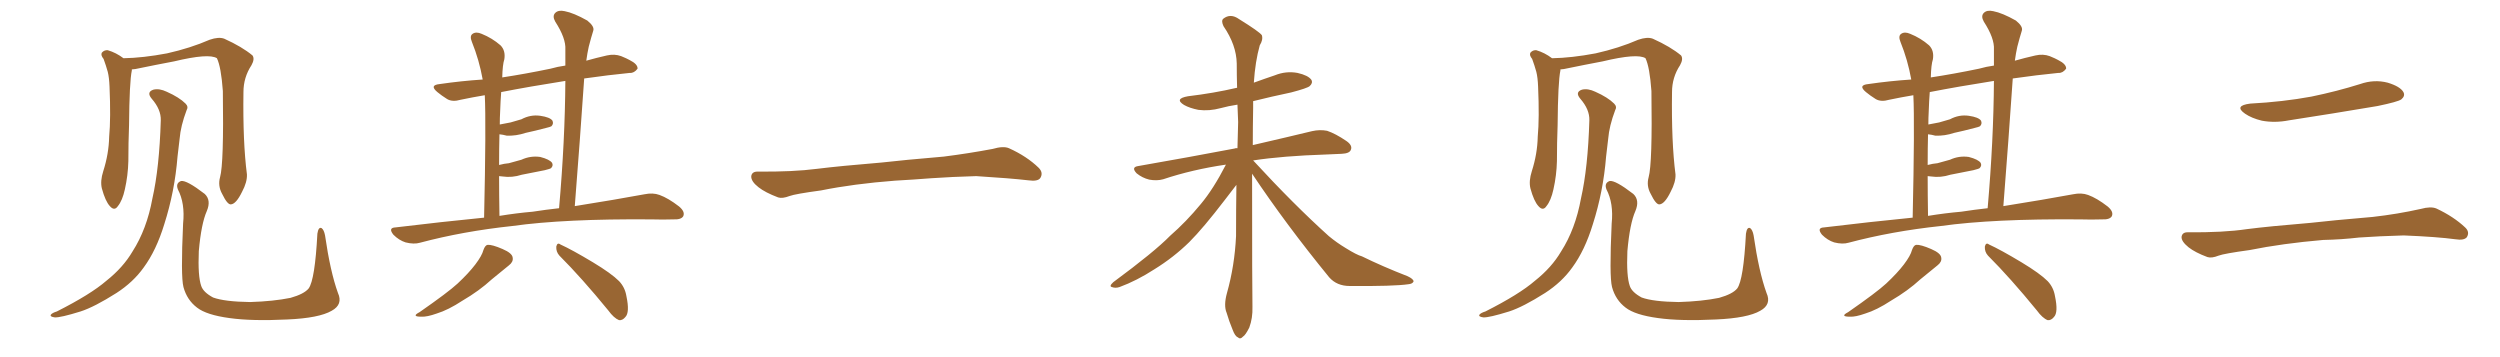 <svg xmlns="http://www.w3.org/2000/svg" xmlns:xlink="http://www.w3.org/1999/xlink" width="1050" height="150"><path fill="#996633" padding="10" d="M141.94 123.05L141.94 123.05Q144.14 127.88 139.31 130.52L139.31 130.52Q134.03 133.59 120.70 134.18L120.70 134.18Q105.76 134.91 96.39 133.59L96.39 133.59Q86.72 132.28 82.76 129.20L82.76 129.20Q78.52 125.98 77.05 120.56L77.05 120.56Q75.88 116.02 76.90 93.90L76.90 93.90Q77.78 85.40 74.71 79.54L74.71 79.54Q73.68 76.90 76.03 76.03L76.03 76.03Q78.37 75.59 85.99 81.45L85.99 81.45Q88.77 84.08 86.87 88.62L86.87 88.62Q84.52 93.90 83.50 105.47L83.50 105.47Q83.06 116.02 84.52 120.12L84.52 120.12Q85.40 122.75 89.50 124.95L89.50 124.95Q94.34 126.71 105.03 126.86L105.03 126.86Q114.84 126.56 122.02 125.10L122.02 125.10Q127.73 123.49 129.64 121.14L129.64 121.14Q132.28 117.48 133.30 98.14L133.30 98.14Q133.74 95.21 135.06 95.80L135.06 95.80Q136.08 96.53 136.52 98.88L136.52 98.88Q138.72 114.11 141.94 123.05ZM92.43 74.41L92.43 74.41Q94.04 68.70 93.60 38.23L93.60 38.23Q92.87 28.13 91.11 24.46L91.11 24.46L91.11 24.46Q87.74 22.27 73.10 25.78L73.10 25.78Q66.06 27.10 56.84 29.00L56.84 29.00Q55.96 29.15 55.37 29.15L55.37 29.15Q55.37 29.44 55.37 29.59L55.37 29.59Q54.35 34.42 54.20 52.59L54.20 52.59Q53.91 60.06 53.91 67.68L53.91 67.68Q53.76 73.68 52.44 79.54L52.44 79.54Q51.42 84.23 49.51 86.57L49.51 86.57Q48.05 88.77 46.14 86.57L46.14 86.57Q44.24 84.52 42.77 79.10L42.77 79.10Q42.04 76.03 43.36 71.92L43.36 71.92Q45.70 64.60 45.85 57.42L45.85 57.42Q46.58 49.66 46.00 36.33L46.00 36.33Q45.85 32.52 45.26 30.18L45.26 30.18Q44.53 27.54 43.51 24.76L43.51 24.76Q42.19 23.14 42.77 22.12L42.77 22.12Q43.80 20.95 45.26 21.09L45.26 21.09Q48.78 22.12 51.86 24.46L51.86 24.46Q60.06 24.32 70.17 22.41L70.17 22.41Q79.98 20.21 88.04 16.70L88.04 16.70Q91.85 15.38 94.19 16.26L94.19 16.26Q101.66 19.63 106.05 23.29L106.05 23.29Q107.08 24.76 105.62 27.39L105.62 27.39Q102.25 32.52 102.25 38.67L102.25 38.67Q101.95 59.62 103.71 73.24L103.71 73.24L103.71 73.24Q103.86 76.46 101.66 80.57L101.66 80.57Q99.17 85.69 96.97 85.84L96.97 85.84Q95.51 85.99 93.31 81.45L93.31 81.45Q91.41 78.08 92.43 74.41ZM67.53 50.54L67.53 50.54L67.53 50.54Q67.68 46.00 63.72 41.46L63.72 41.46Q61.38 38.67 64.45 37.65L64.45 37.65Q66.94 37.06 70.02 38.53L70.02 38.53Q75.29 40.87 77.93 43.51L77.93 43.51Q79.25 44.82 78.37 46.29L78.37 46.29Q75.88 52.88 75.44 58.30L75.44 58.30Q75 61.67 74.56 65.77L74.56 65.77Q73.39 80.42 68.99 94.19L68.99 94.19Q65.63 105.18 60.35 112.35L60.35 112.35Q55.96 118.51 48.93 123.05L48.93 123.05Q39.70 128.91 33.84 130.81L33.84 130.81Q25.34 133.45 23.00 133.30L23.00 133.30Q20.80 133.01 21.39 132.13L21.39 132.13Q21.97 131.40 23.88 130.81L23.88 130.81Q38.09 123.63 44.68 117.92L44.68 117.92Q51.71 112.35 55.66 105.62L55.66 105.62Q61.67 96.24 64.01 83.35L64.01 83.35Q66.94 70.46 67.53 50.54ZM203.32 91.41L203.32 91.41Q204.20 52.00 203.61 39.99L203.61 39.99Q198.34 40.87 193.51 41.89L193.51 41.89Q189.99 42.92 187.79 41.60L187.79 41.60Q185.45 40.14 183.69 38.67L183.69 38.67Q180.18 35.74 184.72 35.30L184.72 35.30Q193.80 33.98 202.73 33.40L202.73 33.40Q201.27 25.20 198.19 17.58L198.19 17.58Q197.17 15.09 198.49 14.21L198.49 14.21Q199.95 13.18 202.29 14.21L202.29 14.21Q206.69 15.97 210.21 19.04L210.21 19.04Q212.40 21.24 211.82 24.90L211.82 24.90Q211.08 27.10 210.94 32.52L210.94 32.52Q220.61 31.05 231.15 28.86L231.15 28.86Q234.23 27.98 237.45 27.54L237.45 27.54Q237.45 24.02 237.45 20.80L237.45 20.80Q237.74 16.11 233.20 9.08L233.20 9.08Q231.88 6.74 233.20 5.42L233.20 5.42Q234.52 4.10 237.16 4.69L237.16 4.69Q240.97 5.42 246.68 8.64L246.68 8.64Q249.76 11.13 249.17 12.89L249.17 12.89Q248.29 15.67 247.27 19.63L247.27 19.63Q246.68 22.27 246.24 25.49L246.24 25.49Q250.34 24.32 254.88 23.29L254.88 23.29Q258.11 22.56 260.89 23.58L260.89 23.58Q263.38 24.61 264.40 25.20L264.40 25.20Q267.92 26.95 267.77 28.86L267.77 28.86Q266.31 30.76 264.55 30.62L264.55 30.62Q255.62 31.49 245.36 32.96L245.36 32.96Q243.60 58.74 241.41 86.57L241.41 86.57Q258.84 83.79 270.70 81.59L270.70 81.59Q274.22 80.86 277.00 81.88L277.00 81.88Q280.66 83.20 285.21 86.72L285.21 86.72Q287.84 88.92 286.96 90.82L286.96 90.82Q286.08 92.29 282.86 92.14L282.86 92.14Q278.47 92.29 273.49 92.14L273.49 92.14Q237.16 91.85 215.19 94.92L215.19 94.92Q194.53 97.12 176.37 101.95L176.37 101.95Q173.88 102.69 170.36 101.81L170.36 101.81Q167.58 100.93 165.23 98.58L165.23 98.58Q162.89 95.65 166.11 95.51L166.11 95.51Q185.60 93.16 203.32 91.41ZM223.68 88.92L223.68 88.92Q229.39 88.04 234.81 87.45L234.81 87.45Q237.30 59.03 237.45 33.98L237.45 33.98Q222.51 36.33 210.50 38.67L210.50 38.67Q210.21 42.33 210.06 46.88L210.06 46.88Q209.91 49.51 209.91 52.29L209.91 52.29Q212.26 51.86 214.45 51.42L214.45 51.42Q216.80 50.68 218.99 50.10L218.99 50.10Q222.80 48.05 226.90 48.63L226.90 48.63Q231.01 49.22 232.03 50.68L232.03 50.68Q232.62 52.00 231.59 53.03L231.59 53.03Q231.15 53.32 229.25 53.76L229.25 53.76Q224.85 54.93 220.75 55.81L220.75 55.81Q216.80 57.13 212.84 56.98L212.84 56.98Q211.23 56.54 209.77 56.40L209.77 56.40Q209.62 62.26 209.62 69.29L209.62 69.29Q211.82 68.70 213.72 68.55L213.72 68.55Q216.65 67.68 218.99 67.09L218.99 67.09Q222.80 65.33 226.90 65.92L226.90 65.92Q230.86 66.94 231.88 68.41L231.88 68.41Q232.47 69.58 231.45 70.61L231.45 70.61Q231.15 70.90 228.81 71.48L228.81 71.48Q223.68 72.51 219.14 73.39L219.14 73.39Q215.04 74.71 211.08 74.12L211.08 74.12Q210.21 73.97 209.62 73.97L209.62 73.97Q209.62 81.74 209.77 90.67L209.77 90.67Q216.94 89.50 223.68 88.92ZM203.03 105.03L203.03 105.03Q203.76 102.98 204.79 102.83L204.79 102.83Q206.69 102.69 211.08 104.59L211.08 104.59Q215.19 106.35 215.33 108.25L215.33 108.25Q215.63 110.01 213.72 111.47L213.72 111.47Q211.52 113.23 206.54 117.33L206.54 117.33Q201.27 122.17 194.24 126.27L194.24 126.27Q188.23 130.22 183.40 131.69L183.40 131.69Q179.30 133.15 176.95 133.01L176.95 133.01Q172.56 133.01 176.22 131.10L176.22 131.10Q188.23 122.75 192.19 119.09L192.19 119.09Q196.88 114.70 199.66 111.04L199.66 111.04Q202.44 107.37 203.03 105.03ZM234.96 107.37L234.96 107.37Q233.50 105.76 233.64 103.56L233.64 103.56Q234.08 101.66 235.40 102.69L235.40 102.69Q240.23 104.88 249.02 110.16L249.02 110.16Q256.79 114.84 260.01 118.07L260.01 118.07Q262.50 120.70 263.09 124.37L263.09 124.37Q264.55 131.25 262.65 133.15L262.65 133.15Q261.47 134.62 260.01 134.47L260.01 134.47Q257.81 133.59 255.47 130.37L255.47 130.37Q244.34 116.75 234.96 107.37ZM375.88 75.88L375.88 75.88L375.88 75.88Q358.59 77.20 344.82 79.98L344.82 79.98Q333.98 81.45 331.64 82.32L331.64 82.32Q328.56 83.50 326.81 82.91L326.81 82.91Q321.39 80.86 318.60 78.66L318.60 78.66Q315.38 76.17 315.53 73.97L315.53 73.97Q315.82 72.07 318.16 72.07L318.16 72.07Q333.11 72.22 343.21 70.90L343.21 70.90Q352.59 69.73 370.31 68.26L370.31 68.26Q379.10 67.24 396.39 65.77L396.39 65.77Q406.79 64.45 416.89 62.55L416.89 62.55Q421.44 61.23 423.78 62.26L423.78 62.26Q431.25 65.63 436.23 70.46L436.23 70.46Q438.28 72.51 436.96 74.71L436.96 74.71Q435.94 76.32 431.84 75.73L431.84 75.73Q424.22 74.85 410.01 73.97L410.01 73.97Q399.61 74.27 391.26 74.85L391.26 74.85Q383.79 75.44 375.88 75.88ZM525.88 72.95L525.88 72.95L525.88 72.95Q525.88 122.17 526.03 128.91L526.03 128.91Q526.17 133.59 524.71 137.55L524.71 137.55Q523.10 140.77 522.07 141.36L522.07 141.36Q520.90 142.68 519.87 141.65L519.87 141.65Q518.70 141.21 517.68 138.43L517.68 138.43Q516.21 134.91 515.19 131.40L515.19 131.40Q513.87 128.32 515.33 123.05L515.33 123.05Q518.55 111.62 519.14 99.17L519.14 99.17Q519.14 87.89 519.29 77.64L519.29 77.64Q517.53 79.83 514.45 83.94L514.45 83.94Q505.37 95.80 499.51 101.66L499.51 101.66Q492.92 108.11 484.86 113.09L484.86 113.09Q477.39 117.92 470.21 120.56L470.21 120.56Q468.46 121.14 466.99 120.56L466.99 120.56Q465.67 120.26 467.58 118.51L467.58 118.51Q484.86 105.76 491.46 99.02L491.46 99.02Q498.19 93.16 504.35 85.69L504.35 85.69Q509.62 79.39 514.89 69.14L514.89 69.14Q500.83 71.19 488.53 75.29L488.53 75.29Q485.89 76.03 482.67 75.44L482.67 75.44Q479.74 74.71 477.39 72.80L477.39 72.80Q474.90 70.17 478.13 69.73L478.13 69.73Q499.95 65.92 518.41 62.40L518.41 62.40Q519.14 62.11 519.73 62.26L519.73 62.26Q519.87 56.69 520.02 51.27L520.02 51.27Q519.87 47.46 519.73 43.95L519.73 43.95Q515.92 44.53 512.70 45.41L512.70 45.41Q507.86 46.73 503.32 46.14L503.32 46.14Q499.66 45.41 497.31 44.09L497.31 44.09Q493.07 41.46 498.93 40.43L498.93 40.43Q509.91 39.11 519.29 36.91L519.29 36.91Q519.43 36.91 519.58 36.91L519.58 36.91Q519.43 31.64 519.43 26.66L519.43 26.66Q519.29 18.90 513.87 10.99L513.87 10.99Q512.84 8.79 513.72 7.91L513.72 7.91Q516.80 5.42 520.46 8.06L520.46 8.06Q528.96 13.33 529.98 14.79L529.98 14.79Q530.57 16.70 529.10 19.04L529.10 19.04Q527.20 25.78 526.61 34.72L526.61 34.72Q531.01 33.11 535.40 31.64L535.40 31.64Q540.09 29.74 544.92 30.62L544.92 30.62Q549.46 31.64 550.78 33.54L550.78 33.54Q551.51 34.86 550.05 36.18L550.05 36.18Q549.02 37.06 542.29 38.82L542.29 38.82Q533.94 40.58 526.32 42.48L526.32 42.48Q526.32 43.80 526.32 45.26L526.32 45.26Q526.17 53.47 526.17 60.94L526.17 60.94Q541.41 57.42 551.07 55.08L551.07 55.08Q554.30 54.35 557.37 54.93L557.37 54.93Q560.89 56.10 565.43 59.18L565.43 59.18Q568.21 61.08 567.33 62.99L567.33 62.99Q566.75 64.45 563.53 64.60L563.53 64.60Q560.45 64.75 556.93 64.89L556.93 64.89Q538.77 65.48 526.32 67.38L526.32 67.38Q543.46 85.99 558.11 99.17L558.11 99.17Q561.47 101.95 565.14 104.15L565.14 104.15Q569.82 107.08 572.02 107.67L572.02 107.67Q580.66 111.91 591.21 116.02L591.21 116.02Q593.70 117.19 593.70 118.21L593.70 118.21Q593.26 119.24 591.50 119.38L591.50 119.38Q585.50 120.26 566.89 120.12L566.89 120.12Q561.47 120.12 558.25 116.46L558.25 116.46Q539.94 94.04 525.88 72.95ZM741.94 123.05L741.94 123.05Q744.14 127.88 739.31 130.52L739.31 130.52Q734.03 133.59 720.70 134.18L720.70 134.18Q705.76 134.91 696.39 133.59L696.39 133.59Q686.72 132.28 682.76 129.20L682.76 129.20Q678.52 125.98 677.05 120.56L677.05 120.56Q675.88 116.02 676.90 93.90L676.90 93.90Q677.78 85.40 674.71 79.54L674.71 79.54Q673.68 76.90 676.03 76.03L676.03 76.03Q678.37 75.59 685.99 81.45L685.99 81.45Q688.77 84.08 686.87 88.62L686.87 88.62Q684.52 93.90 683.50 105.47L683.50 105.47Q683.06 116.02 684.52 120.12L684.52 120.12Q685.40 122.75 689.50 124.95L689.50 124.95Q694.34 126.71 705.03 126.86L705.03 126.86Q714.84 126.56 722.02 125.10L722.02 125.10Q727.73 123.49 729.64 121.14L729.64 121.14Q732.28 117.48 733.30 98.14L733.30 98.14Q733.74 95.21 735.06 95.80L735.06 95.80Q736.08 96.53 736.52 98.88L736.52 98.88Q738.72 114.11 741.94 123.05ZM692.43 74.41L692.43 74.41Q694.04 68.70 693.60 38.23L693.60 38.23Q692.87 28.13 691.11 24.46L691.11 24.46L691.11 24.46Q687.74 22.27 673.10 25.78L673.10 25.78Q666.06 27.10 656.84 29.00L656.84 29.00Q655.96 29.15 655.37 29.15L655.37 29.15Q655.37 29.44 655.37 29.59L655.37 29.59Q654.35 34.42 654.20 52.59L654.20 52.59Q653.91 60.06 653.91 67.68L653.91 67.68Q653.76 73.68 652.44 79.54L652.44 79.54Q651.42 84.23 649.51 86.57L649.51 86.57Q648.05 88.77 646.14 86.57L646.14 86.57Q644.24 84.52 642.77 79.10L642.77 79.10Q642.04 76.03 643.36 71.92L643.36 71.92Q645.70 64.60 645.85 57.42L645.85 57.42Q646.58 49.66 646.00 36.33L646.00 36.33Q645.85 32.52 645.26 30.18L645.26 30.18Q644.53 27.54 643.51 24.76L643.51 24.76Q642.19 23.14 642.77 22.12L642.77 22.12Q643.80 20.95 645.26 21.09L645.26 21.09Q648.78 22.12 651.86 24.46L651.86 24.46Q660.06 24.32 670.17 22.41L670.17 22.41Q679.98 20.21 688.04 16.70L688.04 16.70Q691.85 15.38 694.19 16.26L694.19 16.26Q701.66 19.63 706.05 23.29L706.05 23.29Q707.08 24.76 705.62 27.39L705.62 27.39Q702.25 32.52 702.25 38.67L702.25 38.67Q701.95 59.62 703.71 73.24L703.71 73.24L703.71 73.24Q703.86 76.46 701.66 80.57L701.66 80.57Q699.17 85.69 696.97 85.84L696.97 85.84Q695.51 85.99 693.31 81.45L693.31 81.45Q691.41 78.08 692.43 74.41ZM667.53 50.54L667.53 50.54L667.53 50.54Q667.68 46.00 663.72 41.46L663.72 41.46Q661.38 38.67 664.45 37.65L664.45 37.65Q666.94 37.06 670.02 38.53L670.02 38.53Q675.29 40.87 677.93 43.51L677.93 43.51Q679.25 44.82 678.37 46.29L678.37 46.29Q675.88 52.88 675.44 58.30L675.44 58.30Q675 61.67 674.56 65.77L674.56 65.77Q673.39 80.42 668.99 94.19L668.99 94.19Q665.63 105.18 660.35 112.35L660.35 112.35Q655.96 118.51 648.93 123.05L648.93 123.05Q639.70 128.91 633.84 130.81L633.84 130.81Q625.34 133.45 623.00 133.30L623.00 133.30Q620.80 133.01 621.39 132.13L621.39 132.13Q621.97 131.40 623.88 130.81L623.88 130.81Q638.09 123.63 644.68 117.92L644.68 117.92Q651.71 112.35 655.66 105.62L655.66 105.62Q661.67 96.24 664.01 83.35L664.01 83.35Q666.94 70.46 667.53 50.54ZM803.32 91.41L803.32 91.41Q804.20 52.00 803.61 39.99L803.61 39.99Q798.34 40.87 793.51 41.89L793.51 41.89Q789.99 42.92 787.79 41.60L787.79 41.60Q785.45 40.14 783.69 38.67L783.69 38.67Q780.18 35.74 784.72 35.30L784.72 35.30Q793.80 33.98 802.73 33.40L802.73 33.40Q801.27 25.20 798.19 17.58L798.19 17.58Q797.17 15.09 798.49 14.21L798.49 14.21Q799.95 13.18 802.29 14.21L802.29 14.21Q806.69 15.97 810.21 19.04L810.21 19.04Q812.40 21.24 811.82 24.90L811.82 24.90Q811.08 27.10 810.94 32.52L810.94 32.52Q820.61 31.05 831.15 28.86L831.15 28.86Q834.23 27.98 837.45 27.54L837.45 27.54Q837.45 24.02 837.45 20.80L837.45 20.80Q837.74 16.11 833.20 9.08L833.20 9.08Q831.88 6.74 833.20 5.42L833.20 5.42Q834.52 4.10 837.16 4.69L837.16 4.69Q840.97 5.42 846.68 8.64L846.68 8.64Q849.76 11.13 849.17 12.89L849.17 12.89Q848.29 15.67 847.27 19.63L847.27 19.63Q846.68 22.27 846.24 25.49L846.24 25.49Q850.34 24.32 854.88 23.29L854.88 23.29Q858.11 22.56 860.89 23.58L860.89 23.58Q863.38 24.61 864.40 25.20L864.40 25.20Q867.92 26.95 867.77 28.86L867.77 28.86Q866.31 30.76 864.55 30.62L864.55 30.62Q855.62 31.49 845.36 32.96L845.36 32.96Q843.60 58.74 841.41 86.57L841.41 86.57Q858.84 83.79 870.70 81.59L870.70 81.59Q874.22 80.86 877.00 81.88L877.00 81.88Q880.66 83.20 885.21 86.72L885.21 86.72Q887.84 88.92 886.96 90.82L886.96 90.82Q886.08 92.29 882.86 92.14L882.86 92.14Q878.47 92.29 873.49 92.14L873.49 92.14Q837.16 91.85 815.19 94.92L815.19 94.92Q794.53 97.12 776.37 101.95L776.37 101.95Q773.88 102.69 770.36 101.81L770.36 101.81Q767.58 100.93 765.23 98.58L765.23 98.58Q762.89 95.65 766.11 95.51L766.11 95.51Q785.60 93.16 803.32 91.41ZM823.68 88.92L823.68 88.92Q829.39 88.04 834.81 87.45L834.81 87.45Q837.30 59.03 837.45 33.98L837.45 33.98Q822.51 36.33 810.50 38.67L810.50 38.67Q810.21 42.33 810.06 46.88L810.06 46.88Q809.91 49.51 809.91 52.29L809.91 52.29Q812.26 51.86 814.45 51.42L814.45 51.42Q816.80 50.68 818.99 50.10L818.99 50.10Q822.80 48.05 826.90 48.63L826.90 48.63Q831.01 49.22 832.03 50.68L832.03 50.68Q832.62 52.00 831.59 53.03L831.59 53.03Q831.15 53.32 829.25 53.76L829.25 53.76Q824.85 54.93 820.75 55.81L820.75 55.81Q816.80 57.13 812.84 56.98L812.84 56.98Q811.23 56.54 809.77 56.40L809.77 56.40Q809.62 62.26 809.62 69.29L809.62 69.29Q811.82 68.70 813.72 68.55L813.72 68.55Q816.65 67.68 818.99 67.09L818.99 67.09Q822.80 65.33 826.90 65.92L826.90 65.92Q830.86 66.94 831.88 68.41L831.88 68.41Q832.47 69.58 831.45 70.61L831.45 70.61Q831.15 70.90 828.81 71.48L828.81 71.48Q823.68 72.51 819.14 73.39L819.14 73.39Q815.04 74.71 811.08 74.12L811.08 74.12Q810.21 73.97 809.62 73.97L809.62 73.97Q809.62 81.74 809.77 90.67L809.77 90.67Q816.94 89.50 823.68 88.92ZM803.03 105.03L803.03 105.03Q803.76 102.98 804.79 102.83L804.79 102.83Q806.69 102.69 811.08 104.59L811.08 104.59Q815.19 106.35 815.33 108.25L815.33 108.25Q815.63 110.01 813.72 111.47L813.72 111.47Q811.52 113.23 806.54 117.33L806.54 117.33Q801.27 122.17 794.24 126.27L794.24 126.27Q788.23 130.22 783.40 131.69L783.40 131.69Q779.30 133.15 776.95 133.01L776.95 133.01Q772.56 133.01 776.22 131.10L776.22 131.10Q788.23 122.75 792.19 119.09L792.19 119.09Q796.88 114.70 799.66 111.04L799.66 111.04Q802.44 107.37 803.03 105.03ZM834.96 107.37L834.96 107.37Q833.50 105.76 833.64 103.56L833.64 103.56Q834.08 101.66 835.40 102.69L835.40 102.69Q840.23 104.88 849.02 110.16L849.02 110.16Q856.79 114.84 860.01 118.07L860.01 118.07Q862.50 120.70 863.09 124.37L863.09 124.37Q864.55 131.25 862.65 133.15L862.65 133.15Q861.47 134.62 860.01 134.47L860.01 134.47Q857.81 133.59 855.47 130.37L855.47 130.37Q844.34 116.75 834.96 107.37ZM945.12 43.51L945.12 43.51Q958.89 42.77 970.75 40.58L970.75 40.58Q981.45 38.38 991.26 35.30L991.26 35.30Q997.12 33.25 1002.83 34.72L1002.83 34.72Q1008.11 36.33 1009.42 38.67L1009.42 38.67Q1010.30 40.28 1008.54 41.75L1008.54 41.75Q1007.08 42.77 998.58 44.53L998.58 44.53Q979.54 47.75 961.38 50.54L961.38 50.54Q955.37 51.71 949.95 50.68L949.95 50.68Q945.70 49.66 942.92 47.75L942.92 47.75Q938.09 44.38 945.12 43.51ZM975.73 100.78L975.73 100.78L975.73 100.78Q958.59 102.25 944.82 105.03L944.82 105.03Q934.13 106.49 931.79 107.37L931.79 107.37Q928.86 108.54 927.10 107.96L927.10 107.96Q921.97 106.05 919.19 103.86L919.19 103.86Q916.11 101.37 916.26 99.46L916.26 99.46Q916.55 97.56 918.75 97.56L918.75 97.56Q933.84 97.71 943.65 96.24L943.65 96.24Q952.73 95.07 970.46 93.60L970.46 93.60Q979.25 92.58 996.53 91.11L996.53 91.11Q1006.93 89.94 1016.75 87.74L1016.75 87.74Q1021.00 86.57 1023.34 87.60L1023.34 87.60Q1030.52 90.97 1035.35 95.51L1035.35 95.51Q1037.40 97.41 1036.08 99.61L1036.08 99.61Q1034.91 101.07 1031.25 100.49L1031.25 100.49Q1023.63 99.46 1009.57 98.88L1009.57 98.88Q999.17 99.17 990.82 99.76L990.82 99.76Q983.35 100.63 975.73 100.78Z"/></svg>